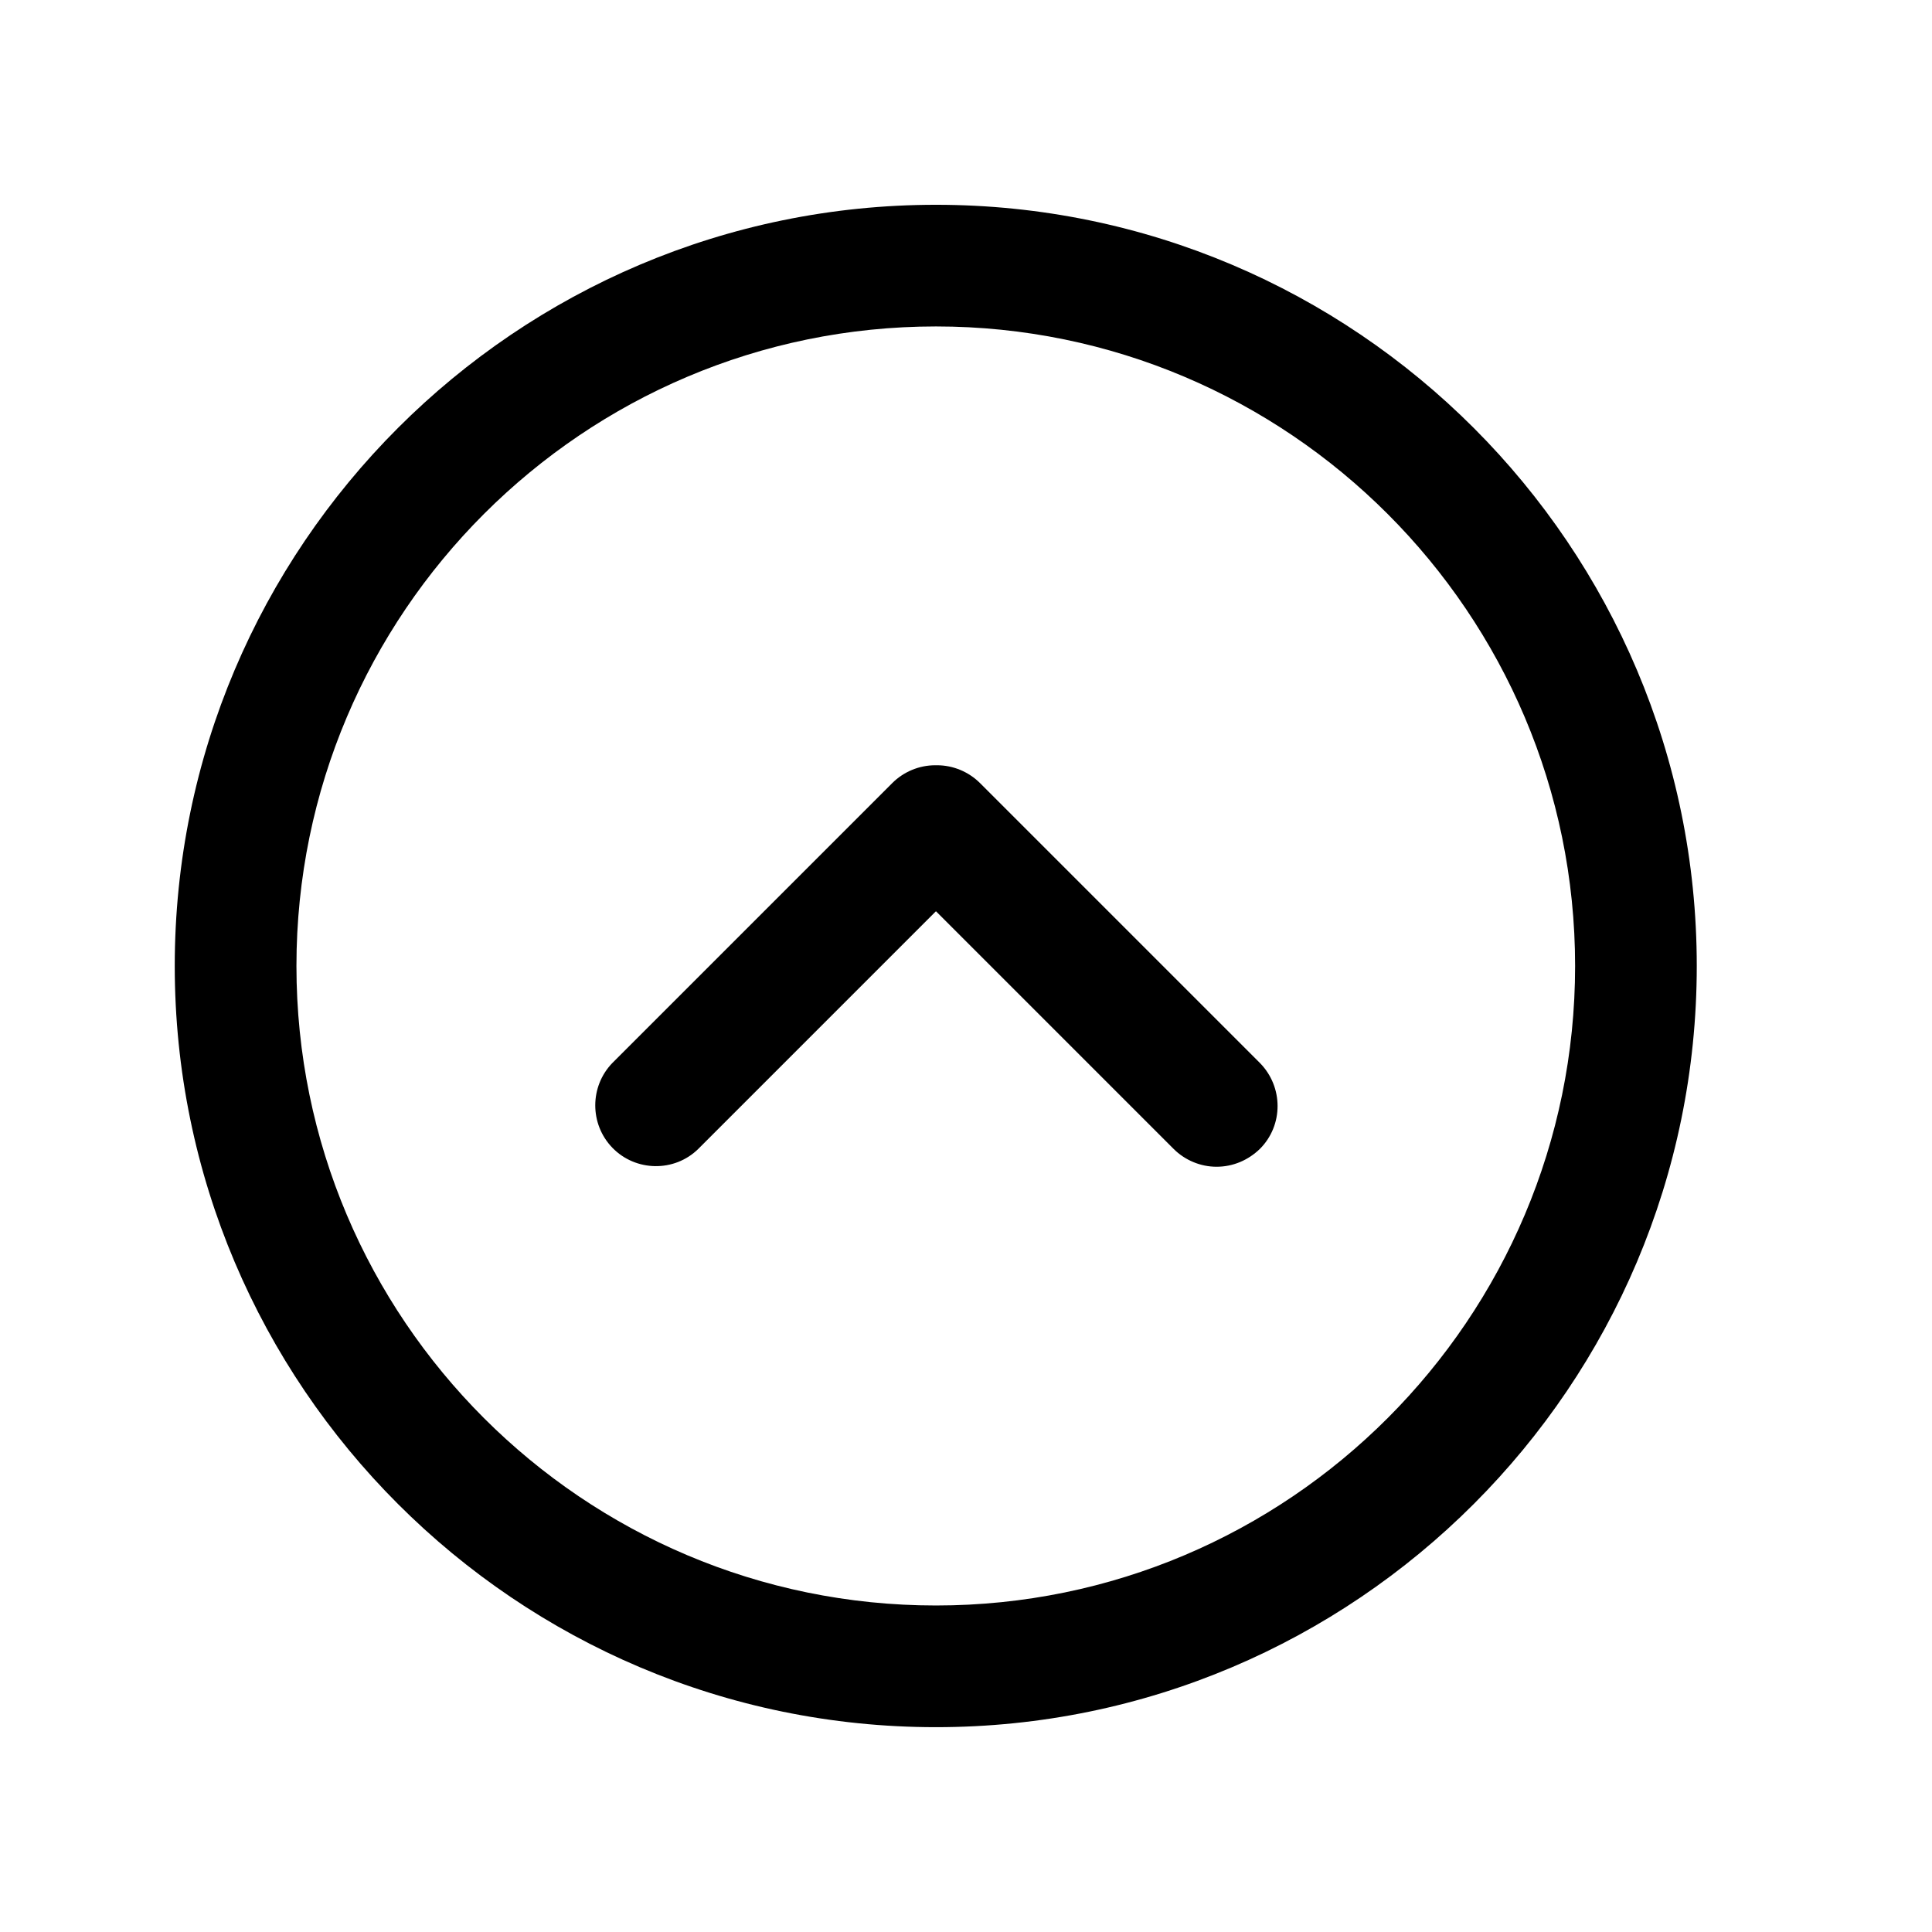 <?xml version="1.0" encoding="UTF-8"?>
<!-- Uploaded to: ICON Repo, www.iconrepo.com, Generator: ICON Repo Mixer Tools -->
<svg fill="#000000" width="800px" height="800px" version="1.1" viewBox="144 144 512 512" xmlns="http://www.w3.org/2000/svg">
 <g>
  <path d="m392.04 601.72c-111.24 0-201.73-90.484-201.73-201.73 0-111.24 90.484-201.72 201.73-201.72 111.24 0 201.62 90.484 201.62 201.73 0 111.24-90.383 201.72-201.62 201.72zm0-371.21c-93.406 0-169.48 75.973-169.48 169.48 0 93.508 75.973 169.48 169.48 169.48 93.508 0.004 169.38-76.07 169.38-169.48s-75.973-169.48-169.38-169.48z"/>
  <path d="m466.4 453.2c-4.231 0-8.363-1.715-11.387-4.734l-62.977-62.977-62.977 62.977c-6.348 6.246-16.625 6.047-22.773-0.301-6.047-6.246-6.047-16.223 0-22.469l74.16-74.16c3.023-3.023 7.152-4.734 11.387-4.734h0.504c4.231 0 8.363 1.715 11.387 4.734l74.16 74.16c6.246 6.348 6.246 16.523 0 22.773-3.121 3.019-7.152 4.731-11.484 4.731z"/>
 </g>
</svg>